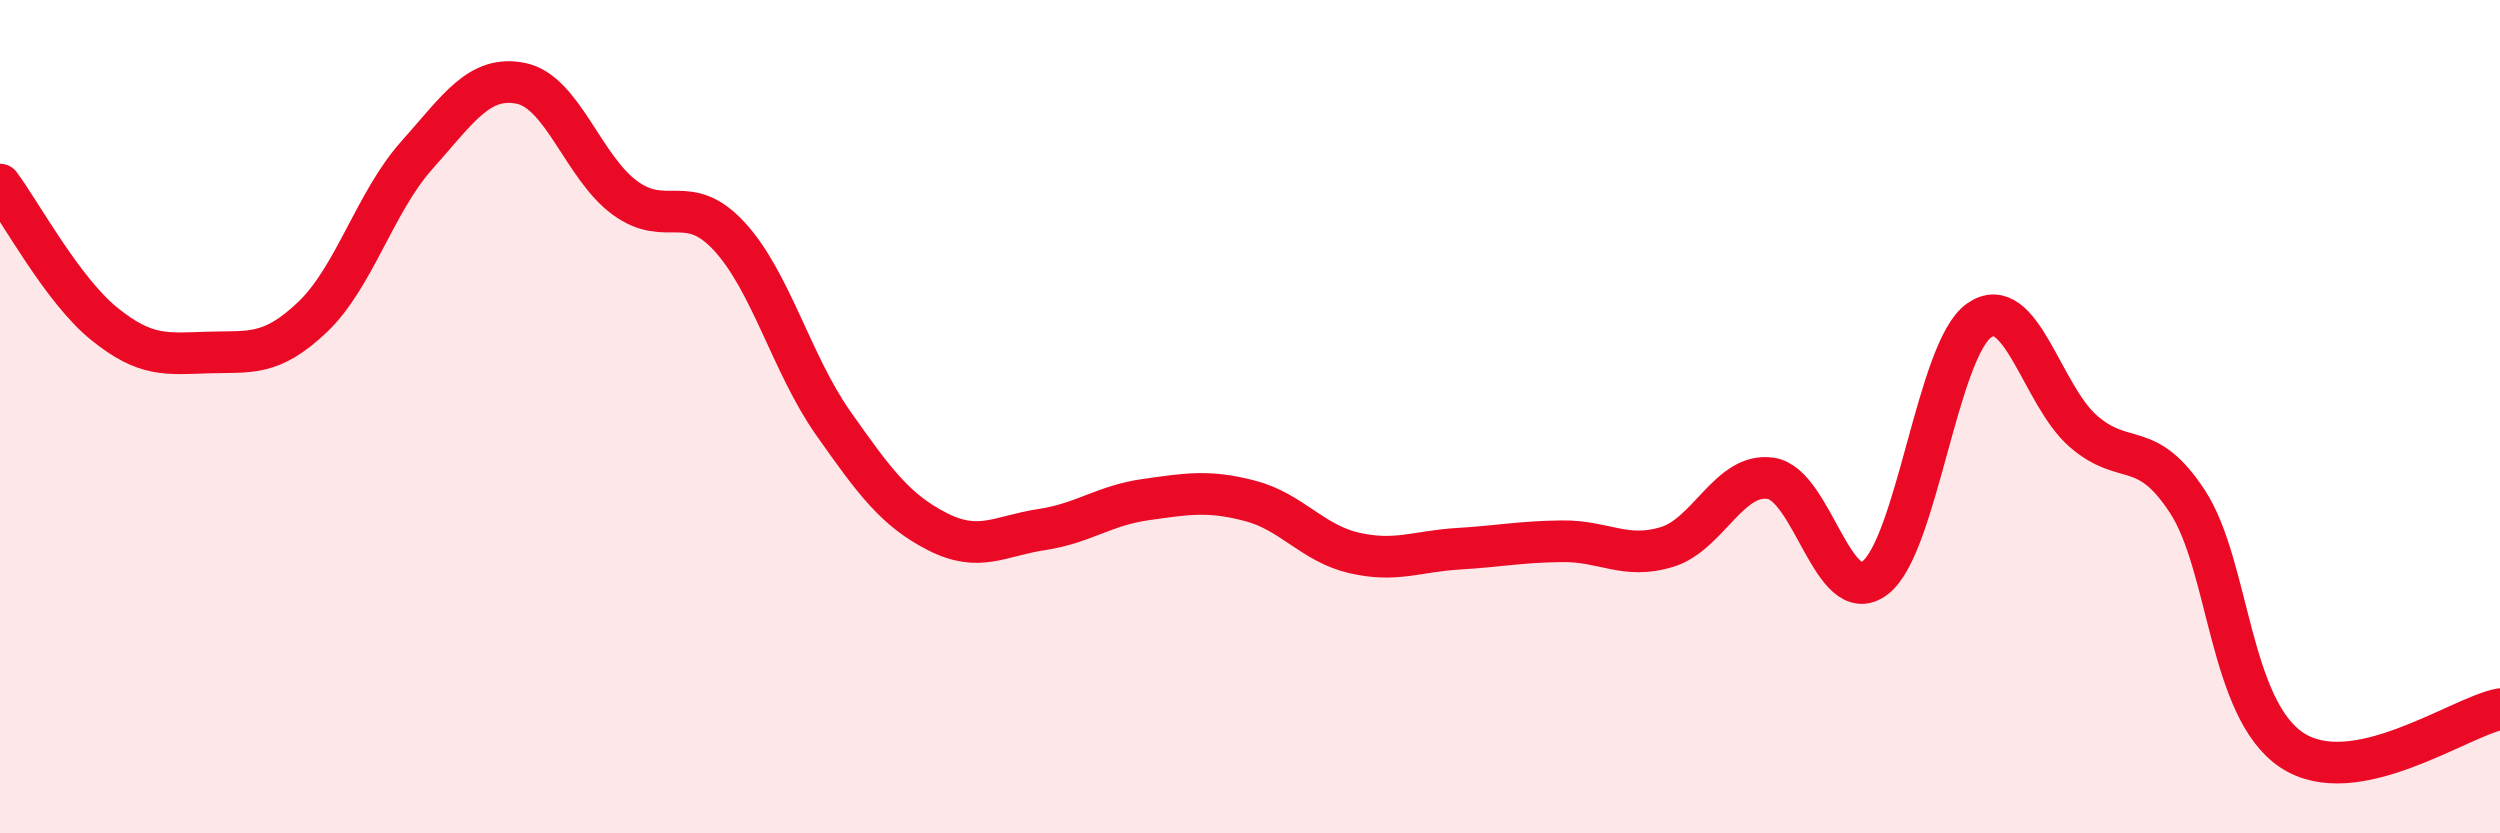 
    <svg width="60" height="20" viewBox="0 0 60 20" xmlns="http://www.w3.org/2000/svg">
      <path
        d="M 0,4.43 C 0.5,5.1 1.5,6.96 2.5,7.77 C 3.5,8.58 4,8.49 5,8.46 C 6,8.43 6.5,8.56 7.5,7.61 C 8.5,6.66 9,4.85 10,3.73 C 11,2.61 11.5,1.8 12.5,2 C 13.5,2.2 14,4.02 15,4.75 C 16,5.48 16.5,4.59 17.5,5.67 C 18.5,6.75 19,8.74 20,10.16 C 21,11.58 21.5,12.25 22.5,12.76 C 23.5,13.27 24,12.86 25,12.71 C 26,12.56 26.5,12.13 27.5,11.99 C 28.5,11.85 29,11.76 30,12.02 C 31,12.28 31.5,13.04 32.5,13.27 C 33.5,13.5 34,13.23 35,13.17 C 36,13.11 36.5,13 37.5,12.99 C 38.5,12.98 39,13.43 40,13.13 C 41,12.83 41.5,11.33 42.5,11.48 C 43.5,11.63 44,14.63 45,13.87 C 46,13.11 46.5,8.39 47.5,7.69 C 48.5,6.99 49,9.48 50,10.35 C 51,11.22 51.5,10.51 52.5,12.04 C 53.5,13.57 53.5,17 55,18 C 56.5,19 59,17.22 60,17.02L60 20L0 20Z"
        fill="#EB0A25"
        opacity="0.1"
        stroke-linecap="round"
        stroke-linejoin="round"
      />
      <path
        d="M 0,4.43 C 0.5,5.1 1.5,6.96 2.5,7.77 C 3.5,8.58 4,8.49 5,8.46 C 6,8.43 6.5,8.56 7.5,7.61 C 8.5,6.66 9,4.85 10,3.73 C 11,2.61 11.5,1.8 12.5,2 C 13.5,2.2 14,4.02 15,4.75 C 16,5.48 16.5,4.59 17.5,5.67 C 18.5,6.75 19,8.74 20,10.16 C 21,11.58 21.5,12.25 22.5,12.76 C 23.5,13.27 24,12.86 25,12.71 C 26,12.56 26.5,12.13 27.5,11.99 C 28.5,11.85 29,11.76 30,12.02 C 31,12.28 31.5,13.04 32.5,13.27 C 33.5,13.5 34,13.23 35,13.17 C 36,13.11 36.5,13 37.5,12.99 C 38.5,12.98 39,13.43 40,13.13 C 41,12.83 41.5,11.33 42.5,11.48 C 43.5,11.63 44,14.63 45,13.87 C 46,13.11 46.5,8.39 47.5,7.69 C 48.5,6.99 49,9.48 50,10.35 C 51,11.22 51.5,10.51 52.5,12.04 C 53.5,13.57 53.5,17 55,18 C 56.5,19 59,17.22 60,17.02"
        stroke="#EB0A25"
        stroke-width="1"
        fill="none"
        stroke-linecap="round"
        stroke-linejoin="round"
      />
    </svg>
  